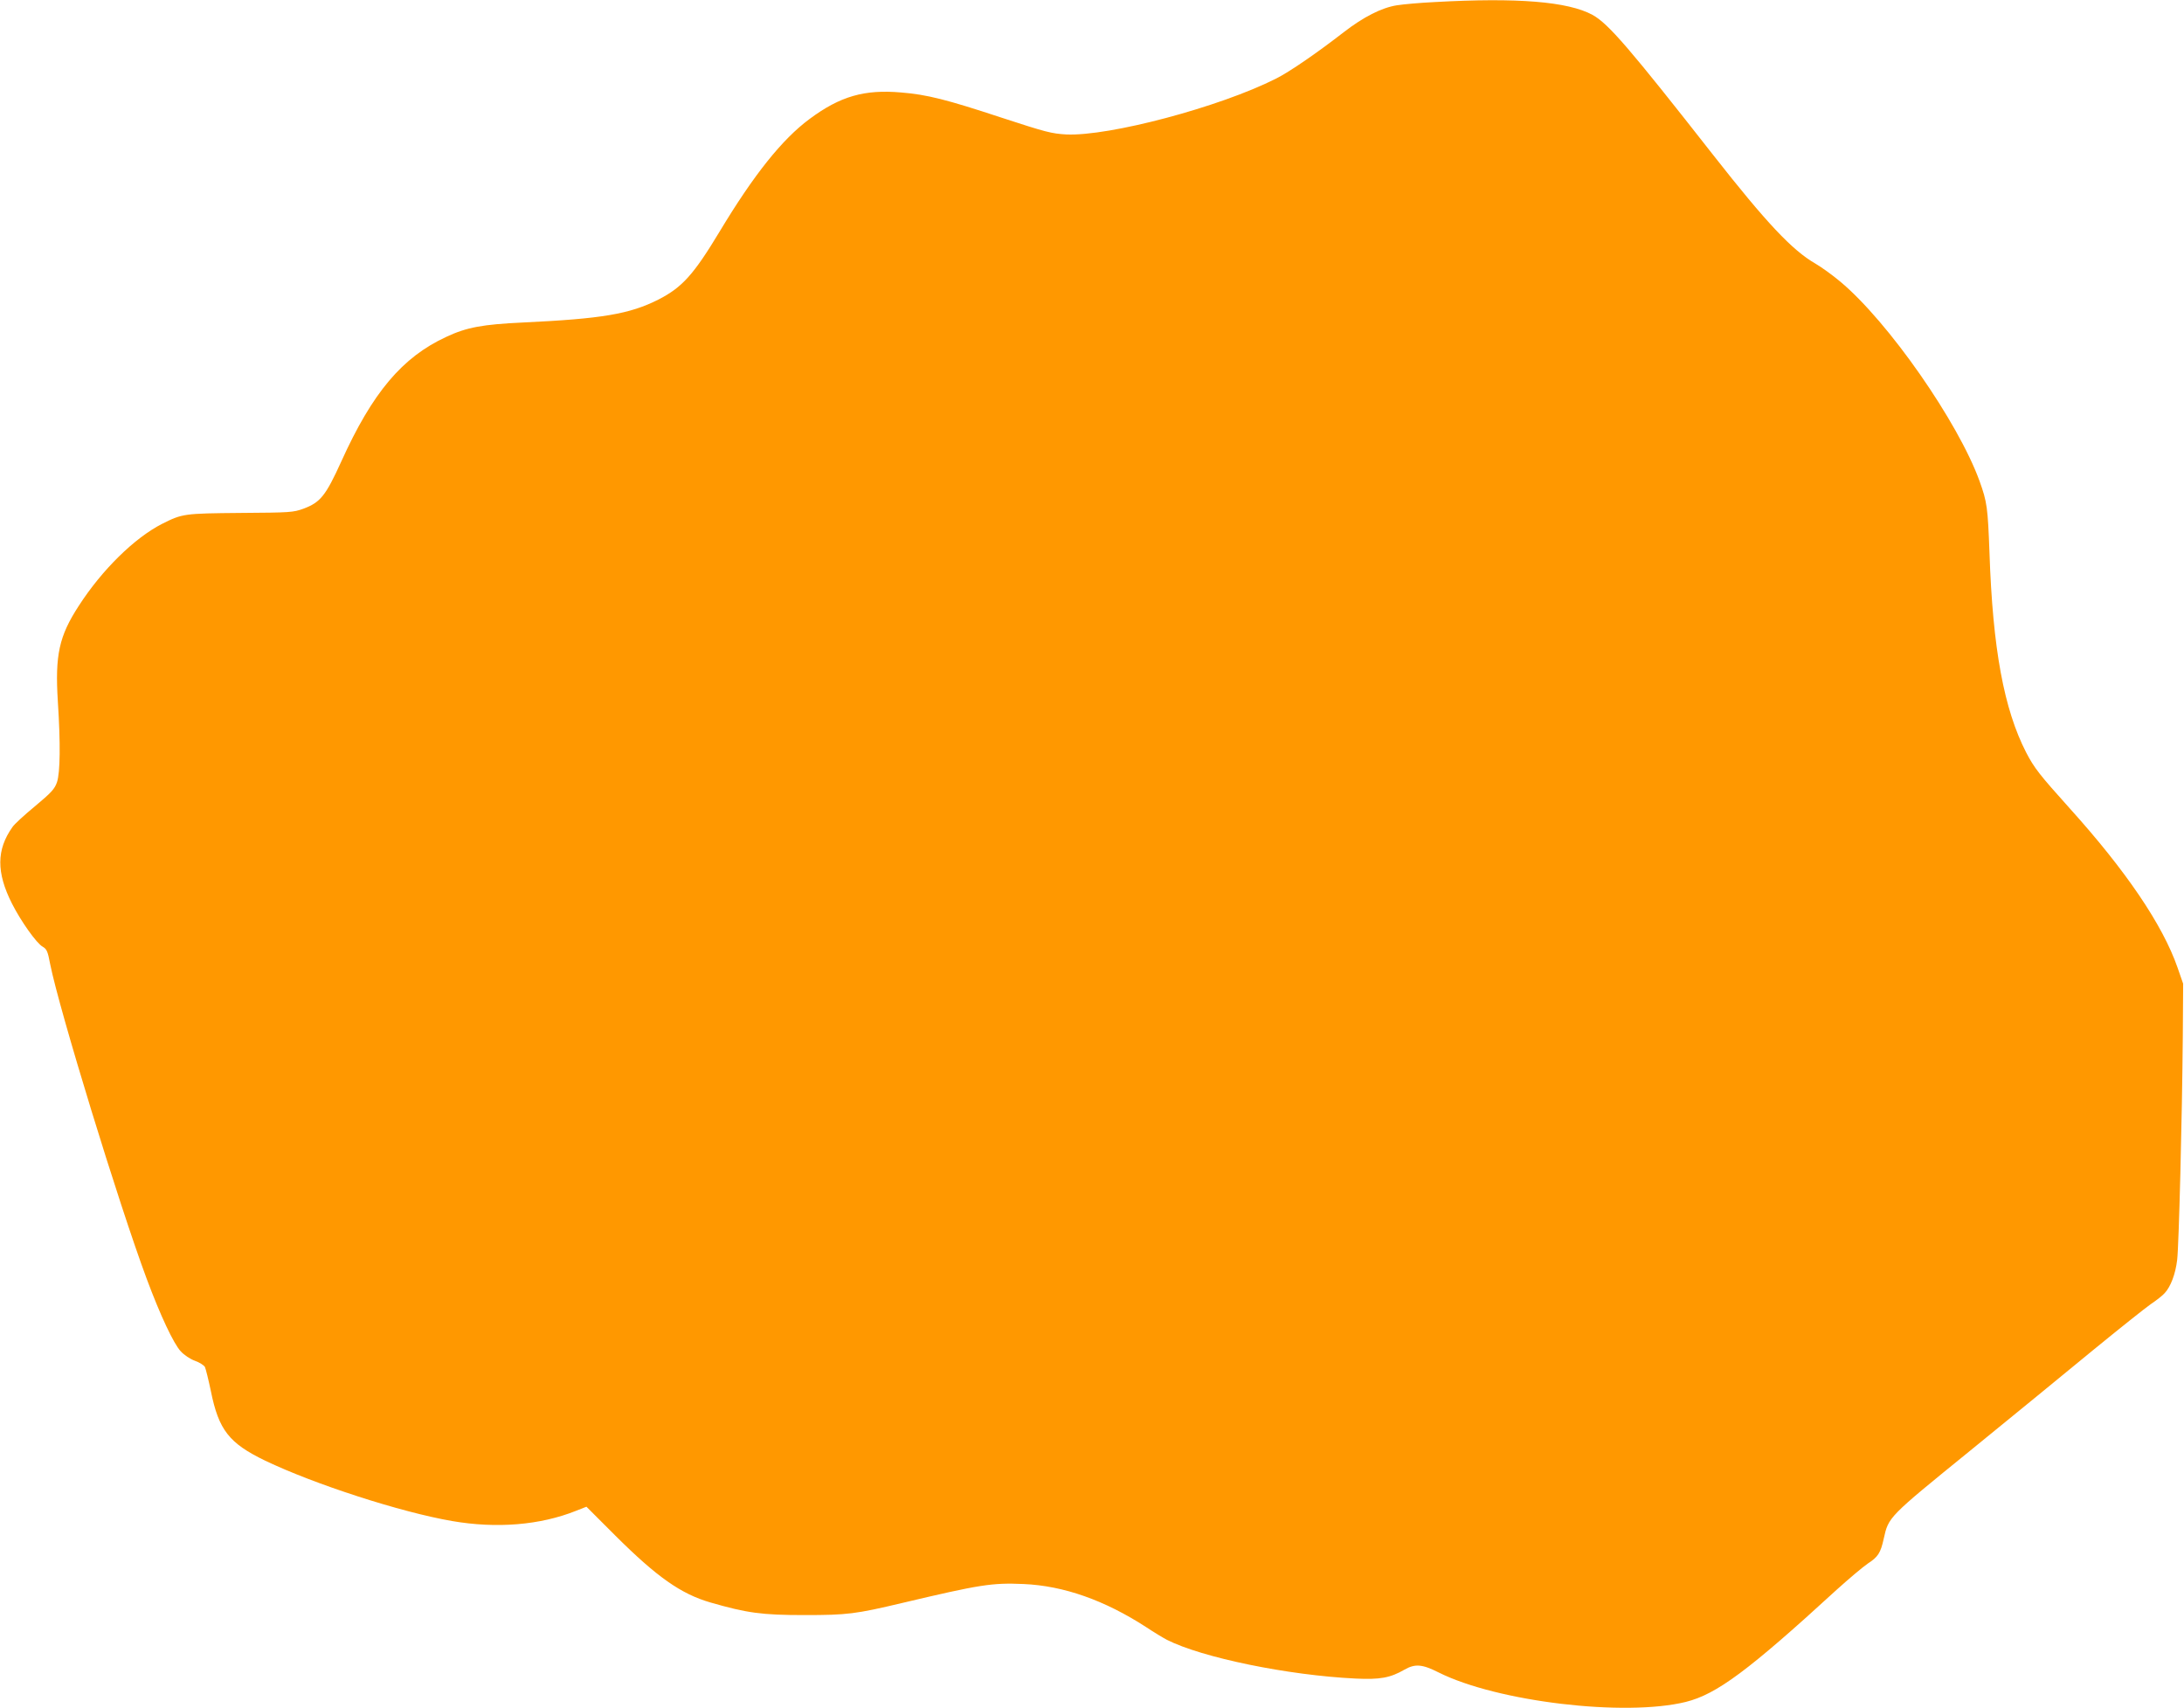 <?xml version="1.0" standalone="no"?>
<!DOCTYPE svg PUBLIC "-//W3C//DTD SVG 20010904//EN"
 "http://www.w3.org/TR/2001/REC-SVG-20010904/DTD/svg10.dtd">
<svg version="1.0" xmlns="http://www.w3.org/2000/svg"
 width="1280pt" height="1001pt" viewBox="0 0 1280 1001"
 preserveAspectRatio="xMidYMid meet">
<g transform="translate(0,1001) scale(0.1,-0.1)"
fill="#ff9800" stroke="none">
<path d="M8410 9998 c-85 -4 -186 -13 -223 -19 -90 -14 -197 -69 -312 -158
-156 -121 -317 -232 -397 -272 -331 -167 -976 -338 -1228 -327 -87 5 -119 13
-385 100 -315 104 -433 134 -583 146 -216 19 -358 -22 -537 -155 -161 -119
-327 -327 -528 -661 -152 -252 -219 -326 -357 -397 -170 -86 -332 -113 -795
-135 -236 -11 -330 -28 -449 -84 -258 -119 -433 -326 -616 -731 -91 -200 -122
-239 -221 -276 -61 -22 -76 -23 -369 -25 -331 -3 -341 -4 -460 -64 -161 -82
-352 -269 -488 -480 -116 -178 -140 -289 -123 -560 16 -248 14 -417 -5 -474
-14 -40 -32 -60 -129 -141 -62 -51 -122 -106 -132 -122 -94 -132 -95 -266 -3
-448 52 -103 144 -233 180 -253 24 -14 30 -27 44 -102 53 -266 402 -1405 566
-1845 80 -215 158 -380 199 -424 20 -22 56 -46 84 -56 26 -9 52 -26 58 -36 5
-11 21 -75 35 -142 46 -228 107 -305 318 -407 288 -138 794 -302 1096 -354
261 -45 516 -24 726 60 l61 24 169 -169 c244 -243 385 -342 557 -392 215 -62
301 -74 552 -74 251 0 299 6 573 71 456 108 526 119 710 111 236 -10 476 -95
720 -253 45 -30 100 -63 121 -74 205 -104 709 -208 1105 -227 144 -7 204 4
287 52 63 36 105 32 200 -16 343 -172 1091 -261 1449 -173 181 45 368 184 885
658 72 65 154 134 182 153 59 38 75 62 93 145 29 129 25 125 505 515 242 197
566 462 720 589 154 126 307 248 340 271 33 22 70 51 82 65 35 38 63 111 73
195 10 85 29 830 33 1313 l2 305 -33 95 c-87 250 -302 567 -632 933 -177 197
-207 235 -255 327 -130 253 -196 607 -215 1170 -10 267 -14 297 -58 420 -125
346 -535 935 -817 1170 -44 37 -109 84 -145 105 -136 78 -288 240 -598 635
-493 629 -616 772 -709 823 -144 78 -441 102 -923 75z"/>
</g>
</svg>
